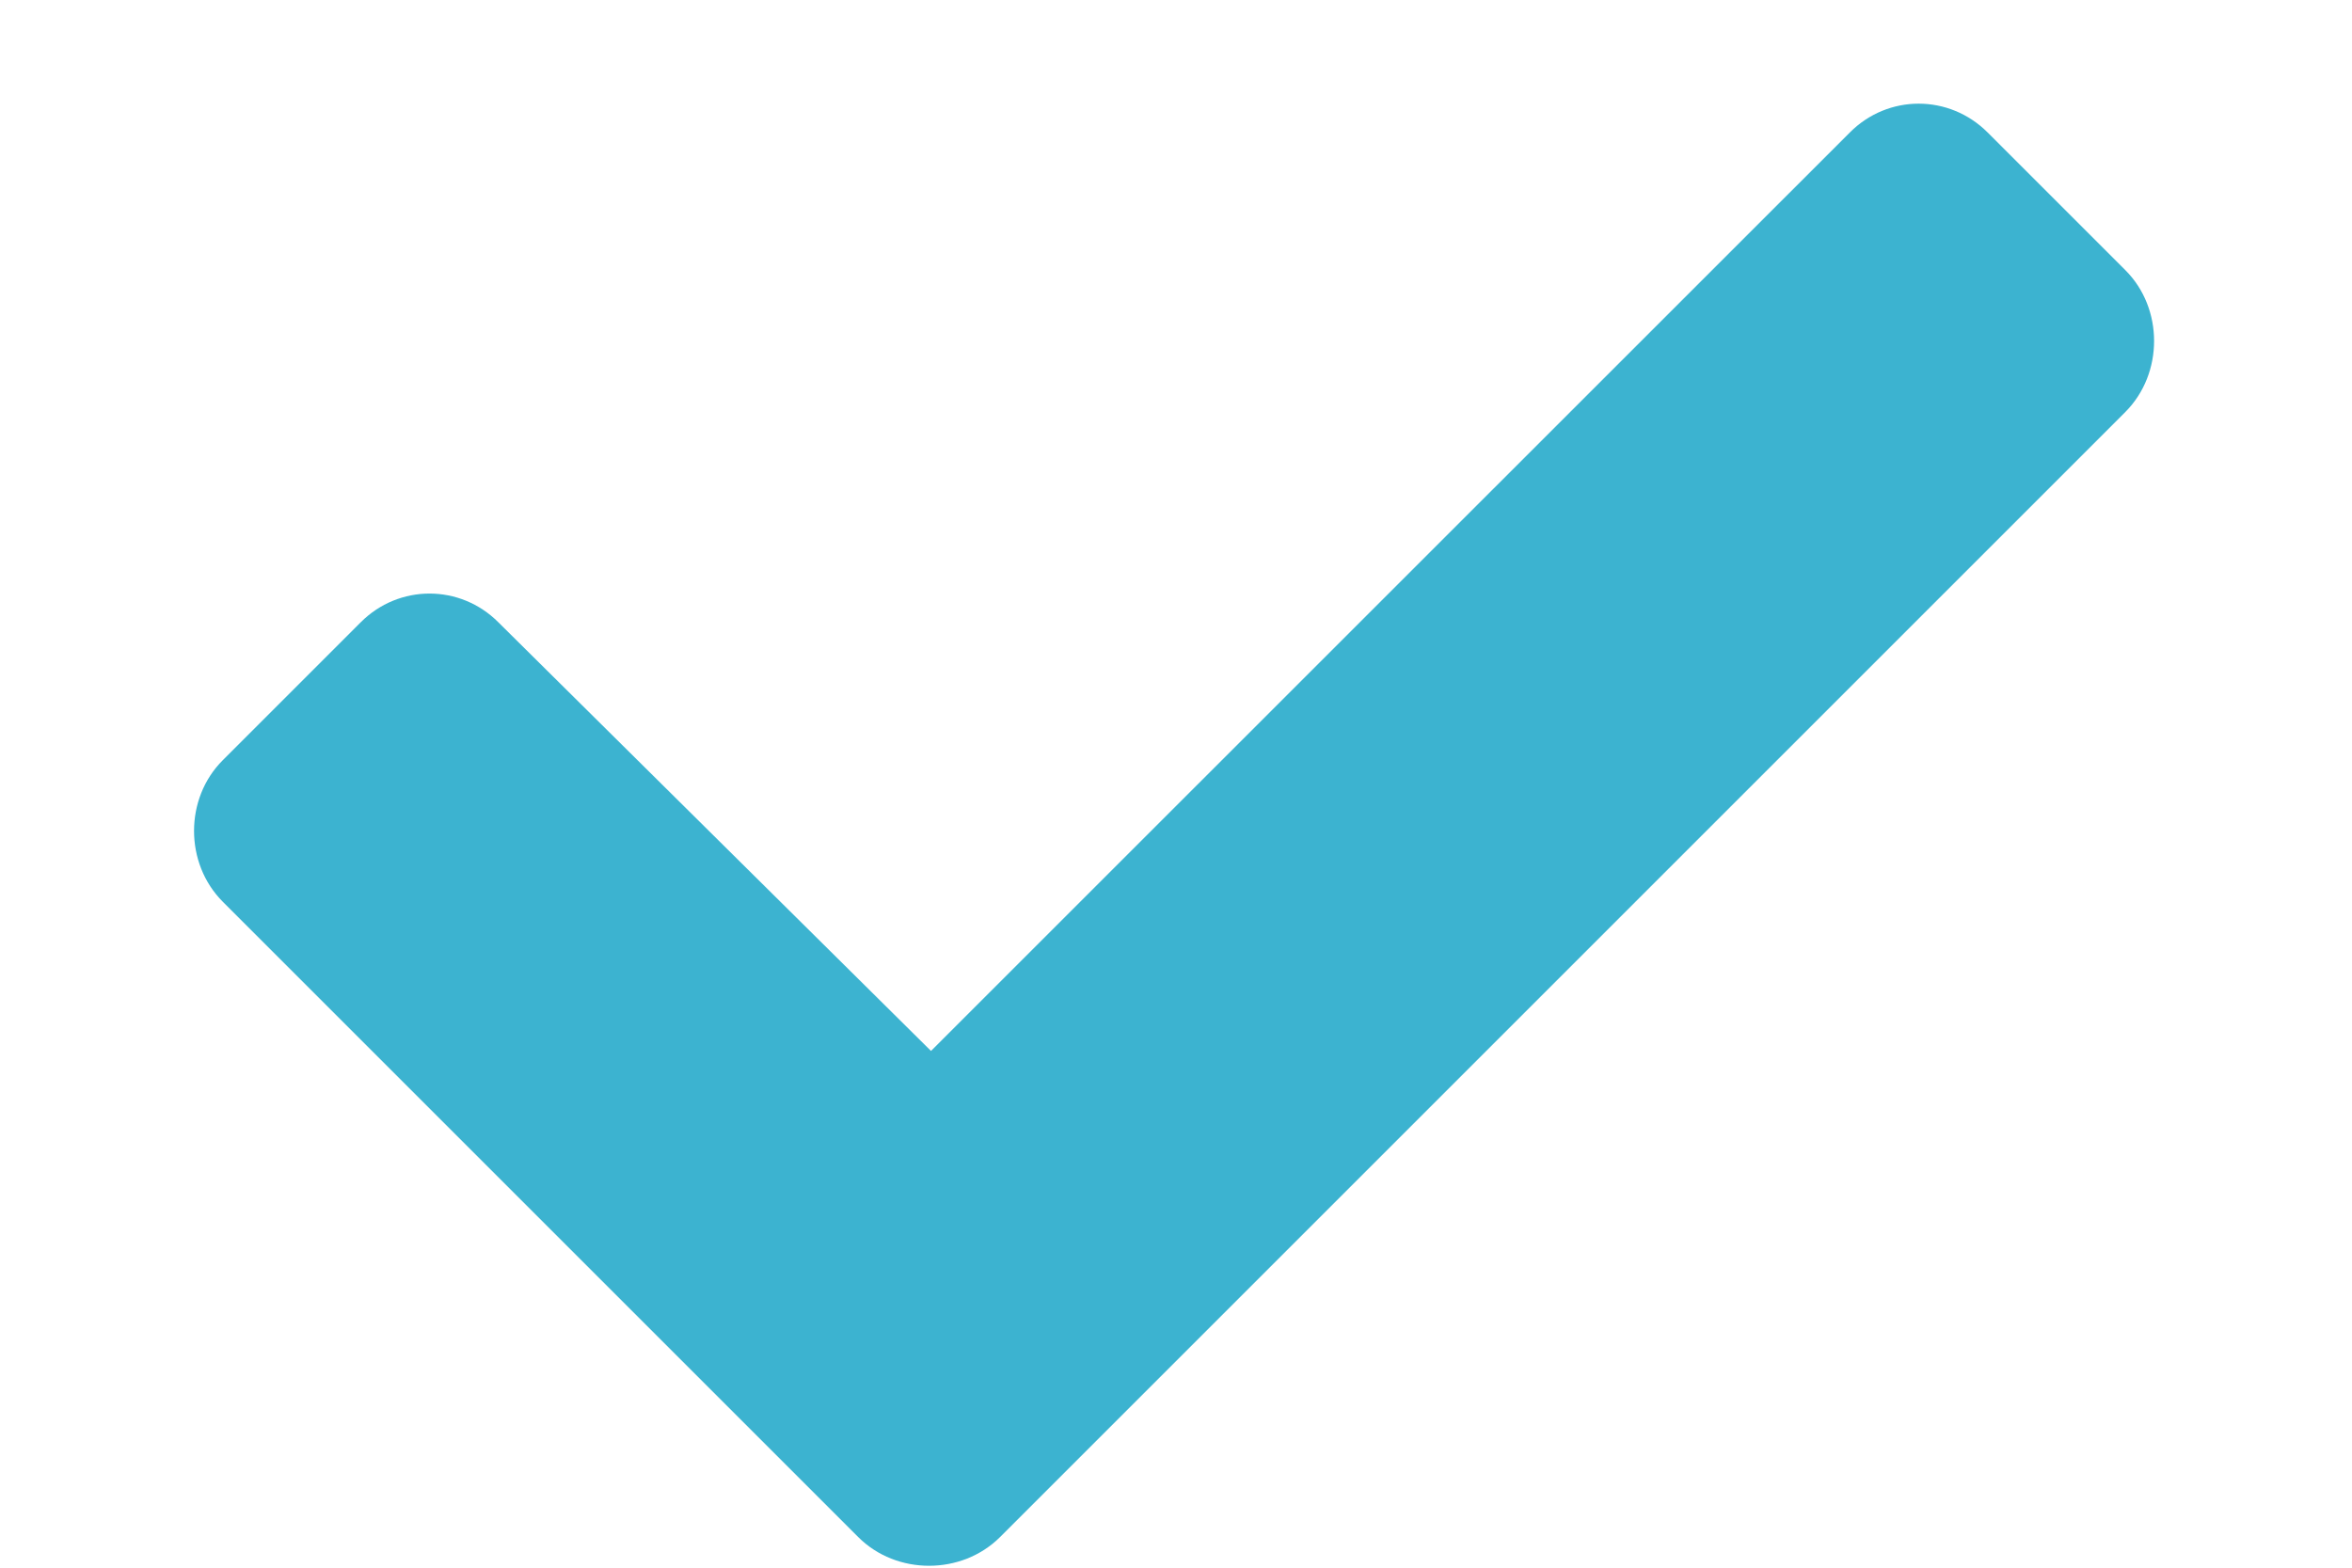 <?xml version="1.0" encoding="UTF-8"?> <svg xmlns="http://www.w3.org/2000/svg" width="12" height="8" viewBox="0 0 12 8" fill="none"> <path d="M4.379 7.844C4.574 8.039 4.906 8.039 5.102 7.844L10.844 2.102C11.039 1.906 11.039 1.574 10.844 1.379L10.141 0.676C9.945 0.48 9.633 0.48 9.438 0.676L4.75 5.363L2.543 3.176C2.348 2.98 2.035 2.98 1.84 3.176L1.137 3.879C0.941 4.074 0.941 4.406 1.137 4.602L4.379 7.844Z" fill="#3CB3D0"></path> </svg> 